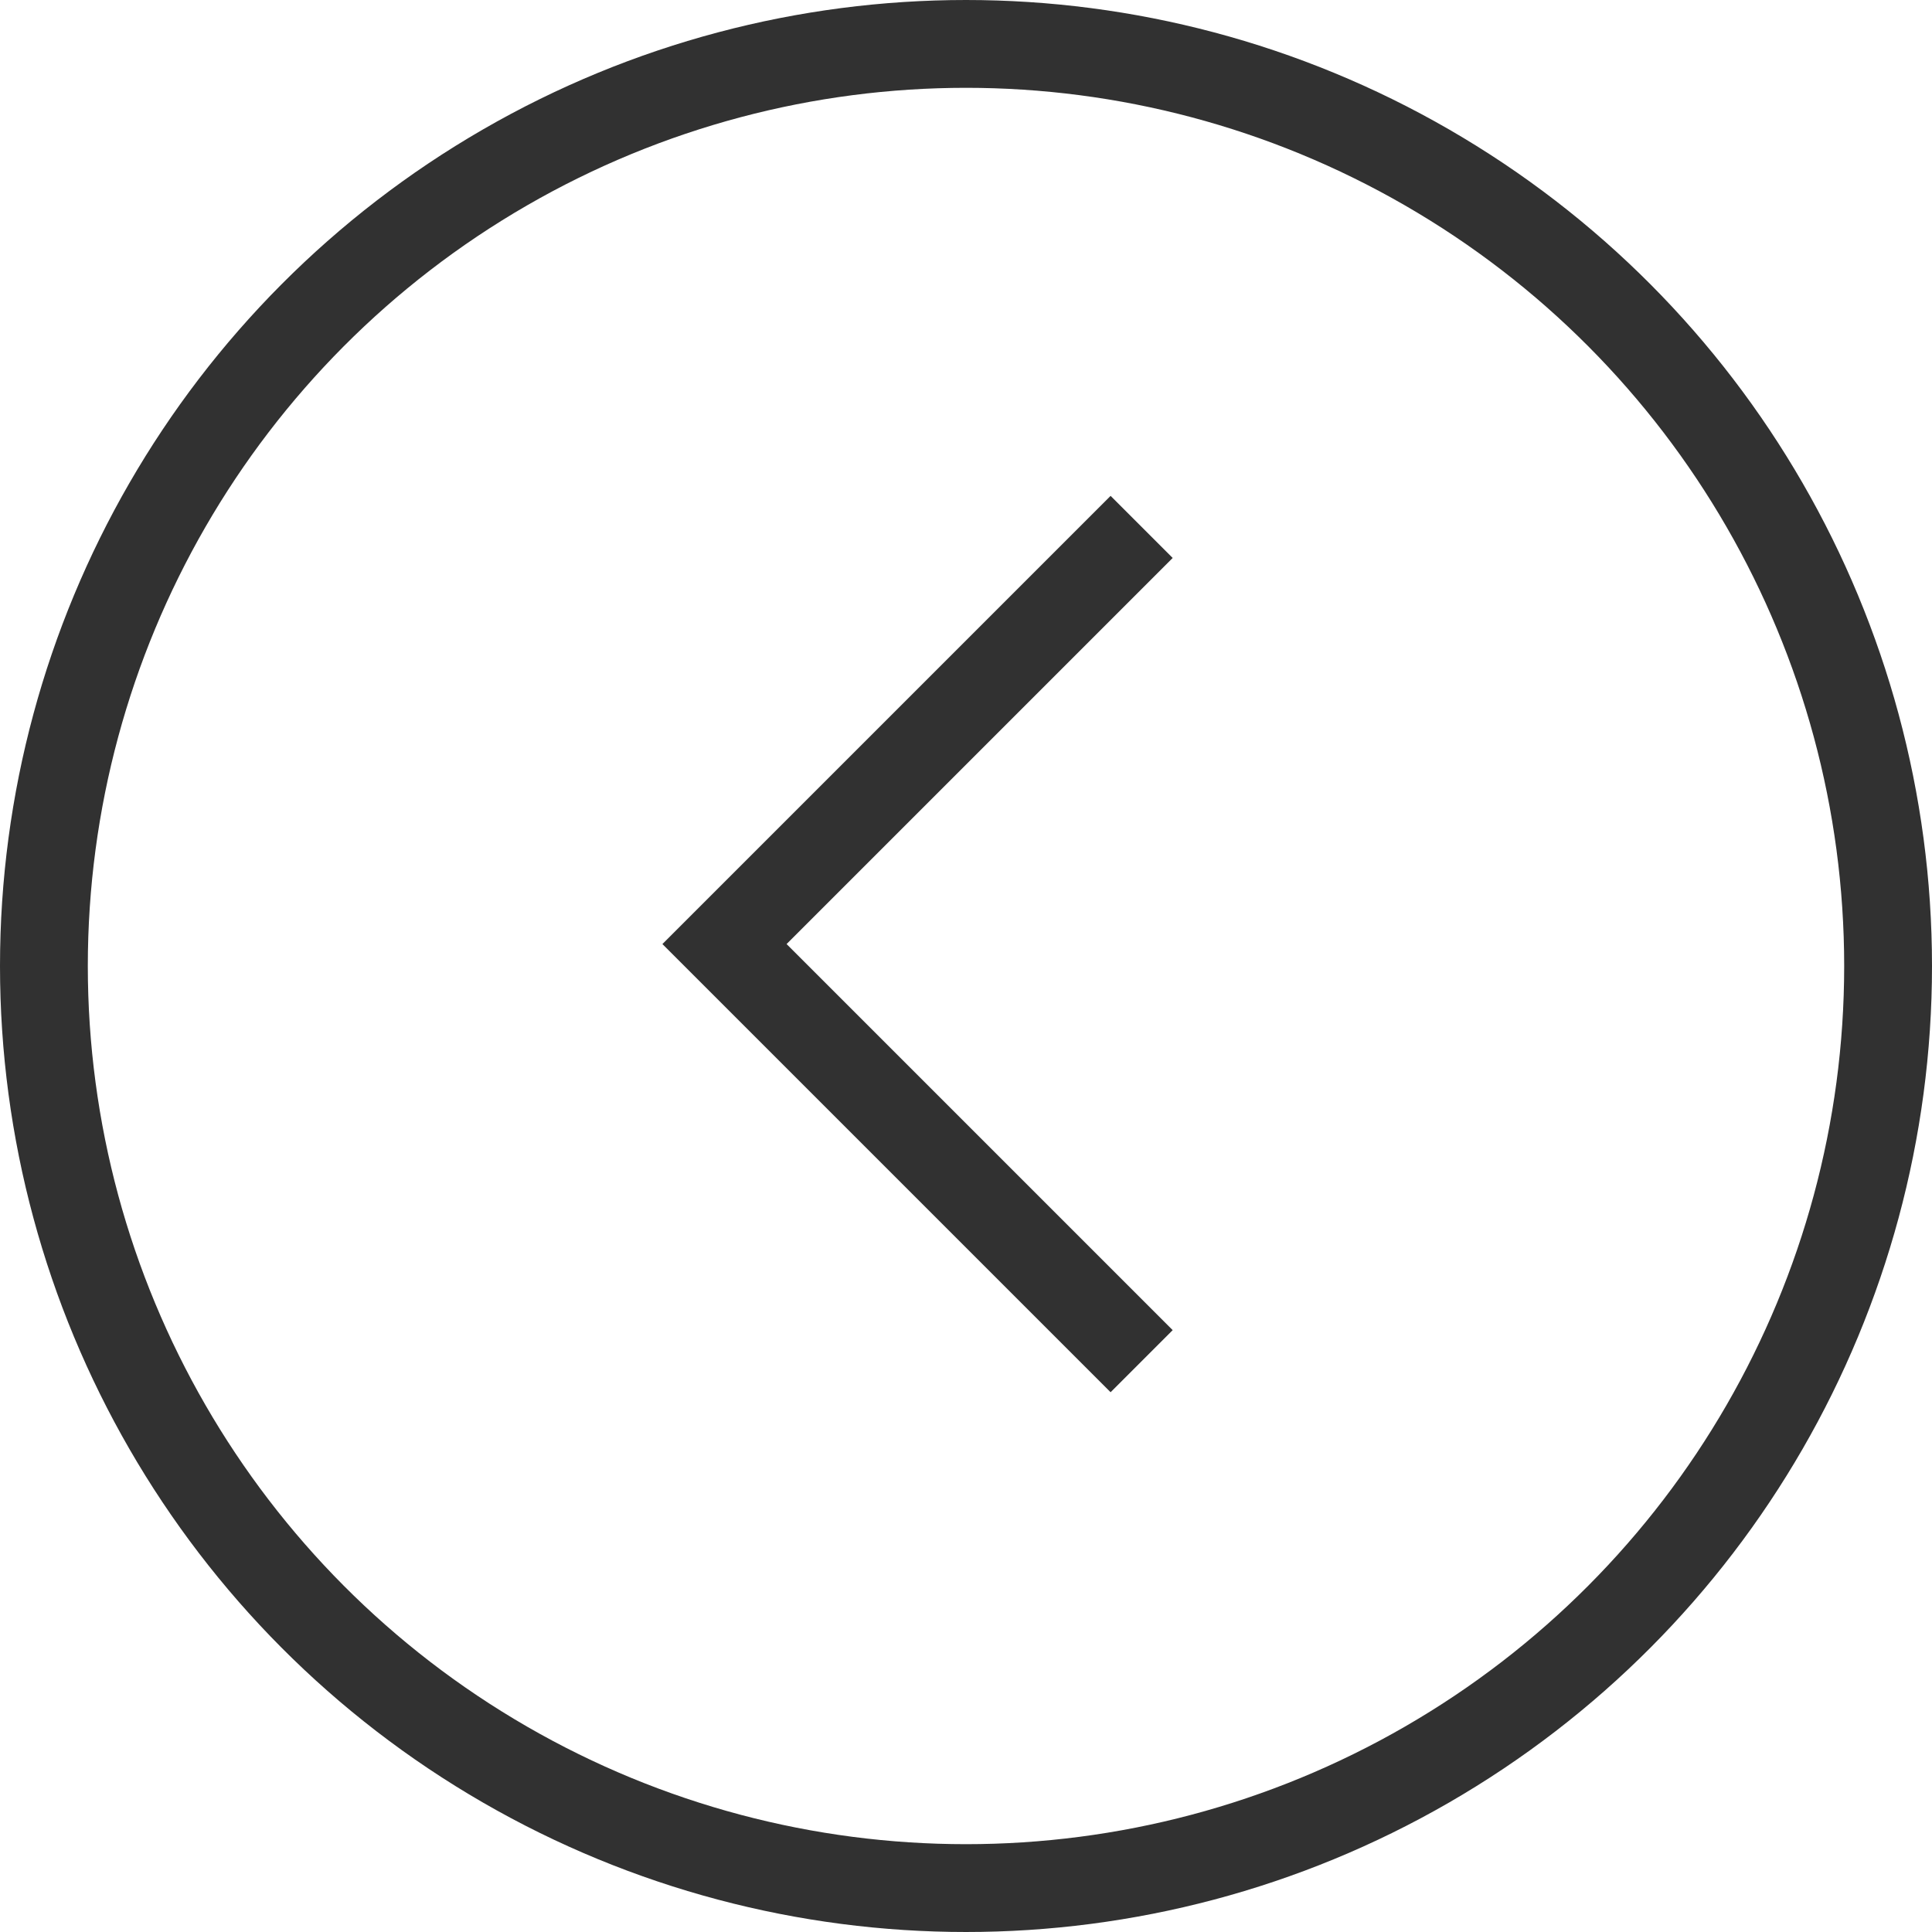 <?xml version="1.0" encoding="UTF-8"?> <svg xmlns="http://www.w3.org/2000/svg" width="44" height="44" viewBox="0 0 44 44" fill="none"> <circle r="21" transform="matrix(-1 0 0 1 22 22)" stroke="#313131" stroke-width="2"></circle> <path d="M26 12L16.5 21.5L26 31" stroke="#313131" stroke-width="2"></path> </svg> 